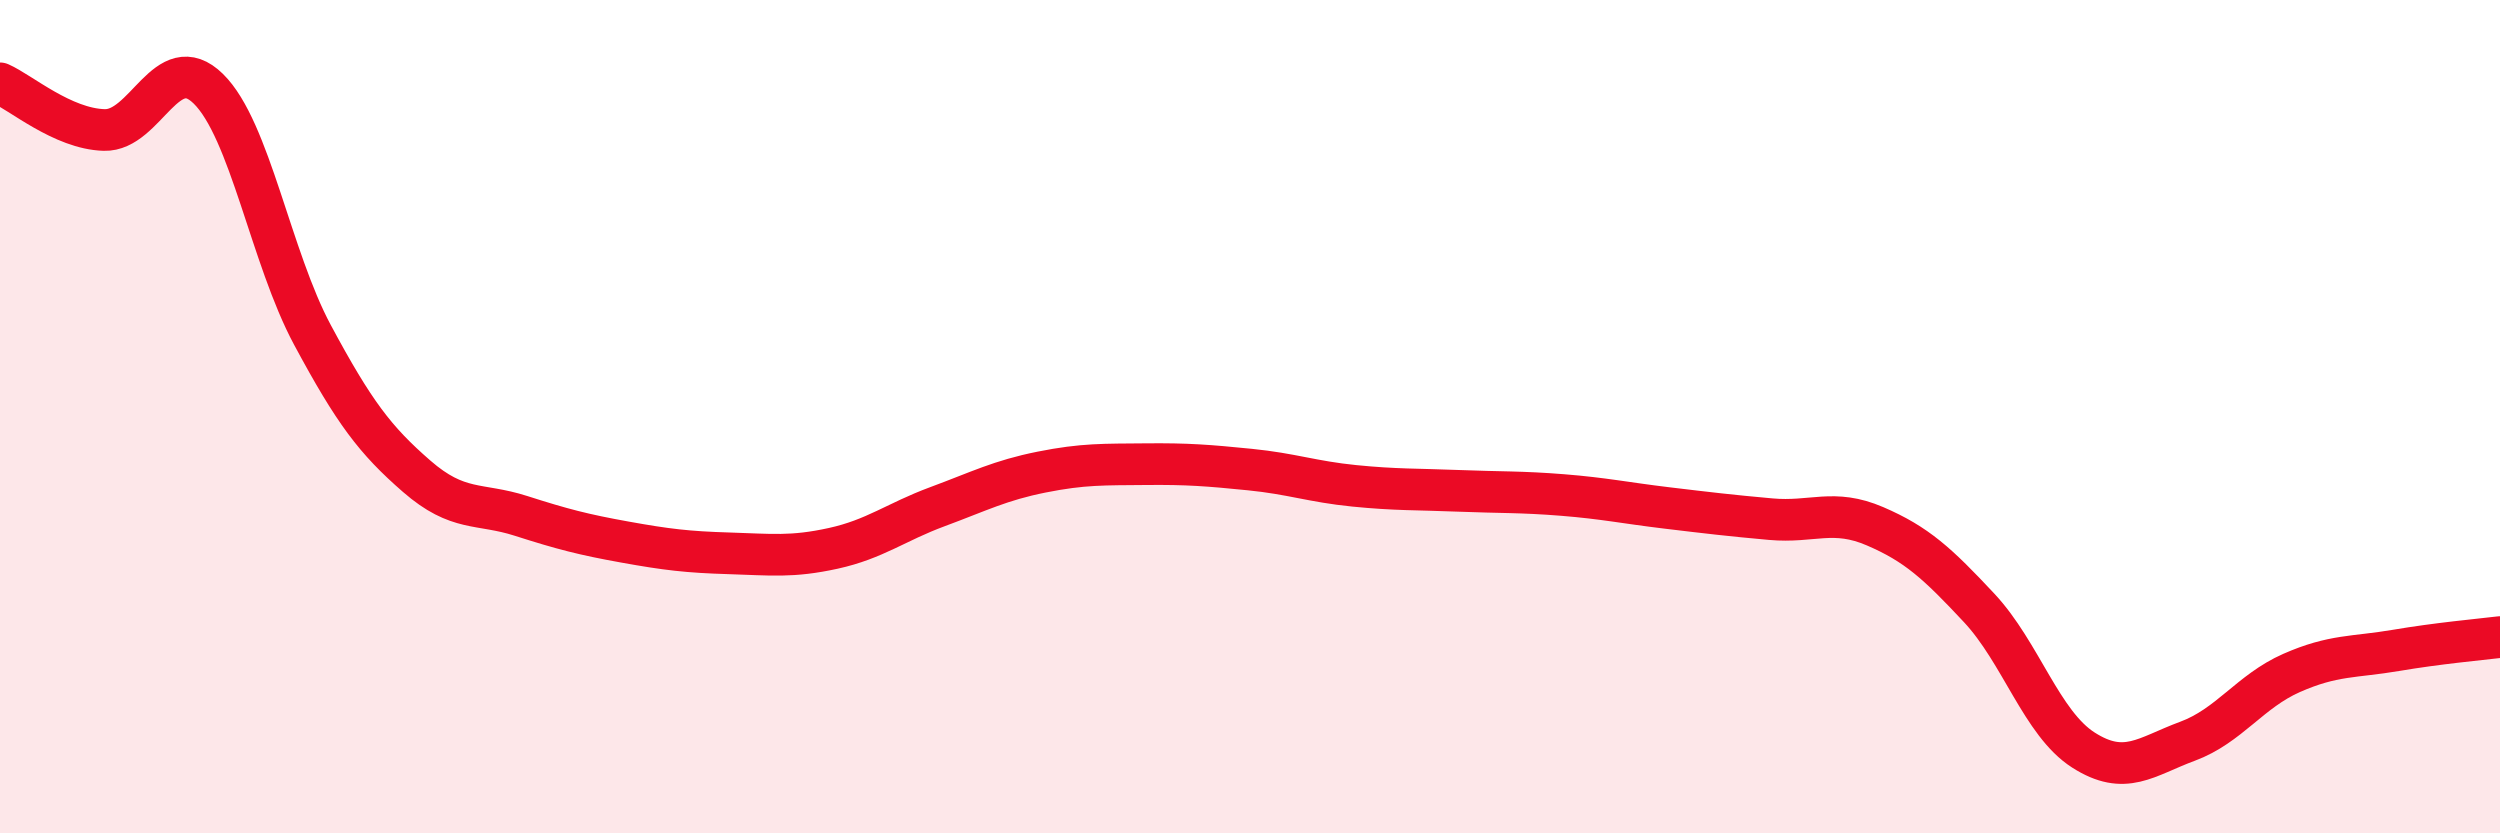 
    <svg width="60" height="20" viewBox="0 0 60 20" xmlns="http://www.w3.org/2000/svg">
      <path
        d="M 0,2 C 0.5,2.22 1.5,3.09 2.5,3.12 C 3.5,3.15 4,1.15 5,2.13 C 6,3.11 6.5,6.18 7.5,8.04 C 8.5,9.9 9,10.56 10,11.43 C 11,12.3 11.5,12.06 12.5,12.38 C 13.5,12.7 14,12.83 15,13.01 C 16,13.19 16.5,13.25 17.5,13.28 C 18.5,13.31 19,13.38 20,13.16 C 21,12.94 21.5,12.53 22.5,12.16 C 23.5,11.79 24,11.53 25,11.33 C 26,11.13 26.5,11.15 27.5,11.14 C 28.5,11.13 29,11.17 30,11.27 C 31,11.37 31.5,11.56 32.5,11.66 C 33.5,11.76 34,11.74 35,11.78 C 36,11.82 36.5,11.8 37.5,11.88 C 38.5,11.96 39,12.07 40,12.19 C 41,12.31 41.5,12.37 42.5,12.46 C 43.5,12.55 44,12.2 45,12.63 C 46,13.06 46.5,13.52 47.5,14.59 C 48.5,15.66 49,17.36 50,18 C 51,18.64 51.5,18.16 52.5,17.79 C 53.5,17.42 54,16.59 55,16.15 C 56,15.71 56.5,15.78 57.5,15.61 C 58.5,15.44 59.5,15.35 60,15.29L60 20L0 20Z"
        fill="#EB0A25"
        opacity="0.1"
        stroke-linecap="round"
        stroke-linejoin="round"
      />
      <path
        d="M 0,2 C 0.5,2.22 1.5,3.09 2.5,3.12 C 3.5,3.15 4,1.15 5,2.13 C 6,3.11 6.5,6.18 7.5,8.04 C 8.5,9.9 9,10.56 10,11.43 C 11,12.3 11.5,12.06 12.5,12.38 C 13.5,12.7 14,12.83 15,13.01 C 16,13.19 16.5,13.25 17.5,13.28 C 18.5,13.31 19,13.38 20,13.16 C 21,12.94 21.5,12.53 22.5,12.16 C 23.5,11.79 24,11.53 25,11.33 C 26,11.13 26.5,11.15 27.5,11.14 C 28.5,11.13 29,11.17 30,11.27 C 31,11.37 31.5,11.56 32.5,11.66 C 33.5,11.76 34,11.74 35,11.78 C 36,11.82 36.5,11.8 37.5,11.88 C 38.5,11.96 39,12.07 40,12.19 C 41,12.31 41.5,12.37 42.5,12.46 C 43.5,12.55 44,12.2 45,12.63 C 46,13.06 46.5,13.52 47.5,14.59 C 48.5,15.66 49,17.36 50,18 C 51,18.64 51.5,18.16 52.5,17.79 C 53.5,17.42 54,16.59 55,16.15 C 56,15.71 56.5,15.78 57.5,15.61 C 58.5,15.44 59.5,15.35 60,15.29"
        stroke="#EB0A25"
        stroke-width="1"
        fill="none"
        stroke-linecap="round"
        stroke-linejoin="round"
      />
    </svg>
  